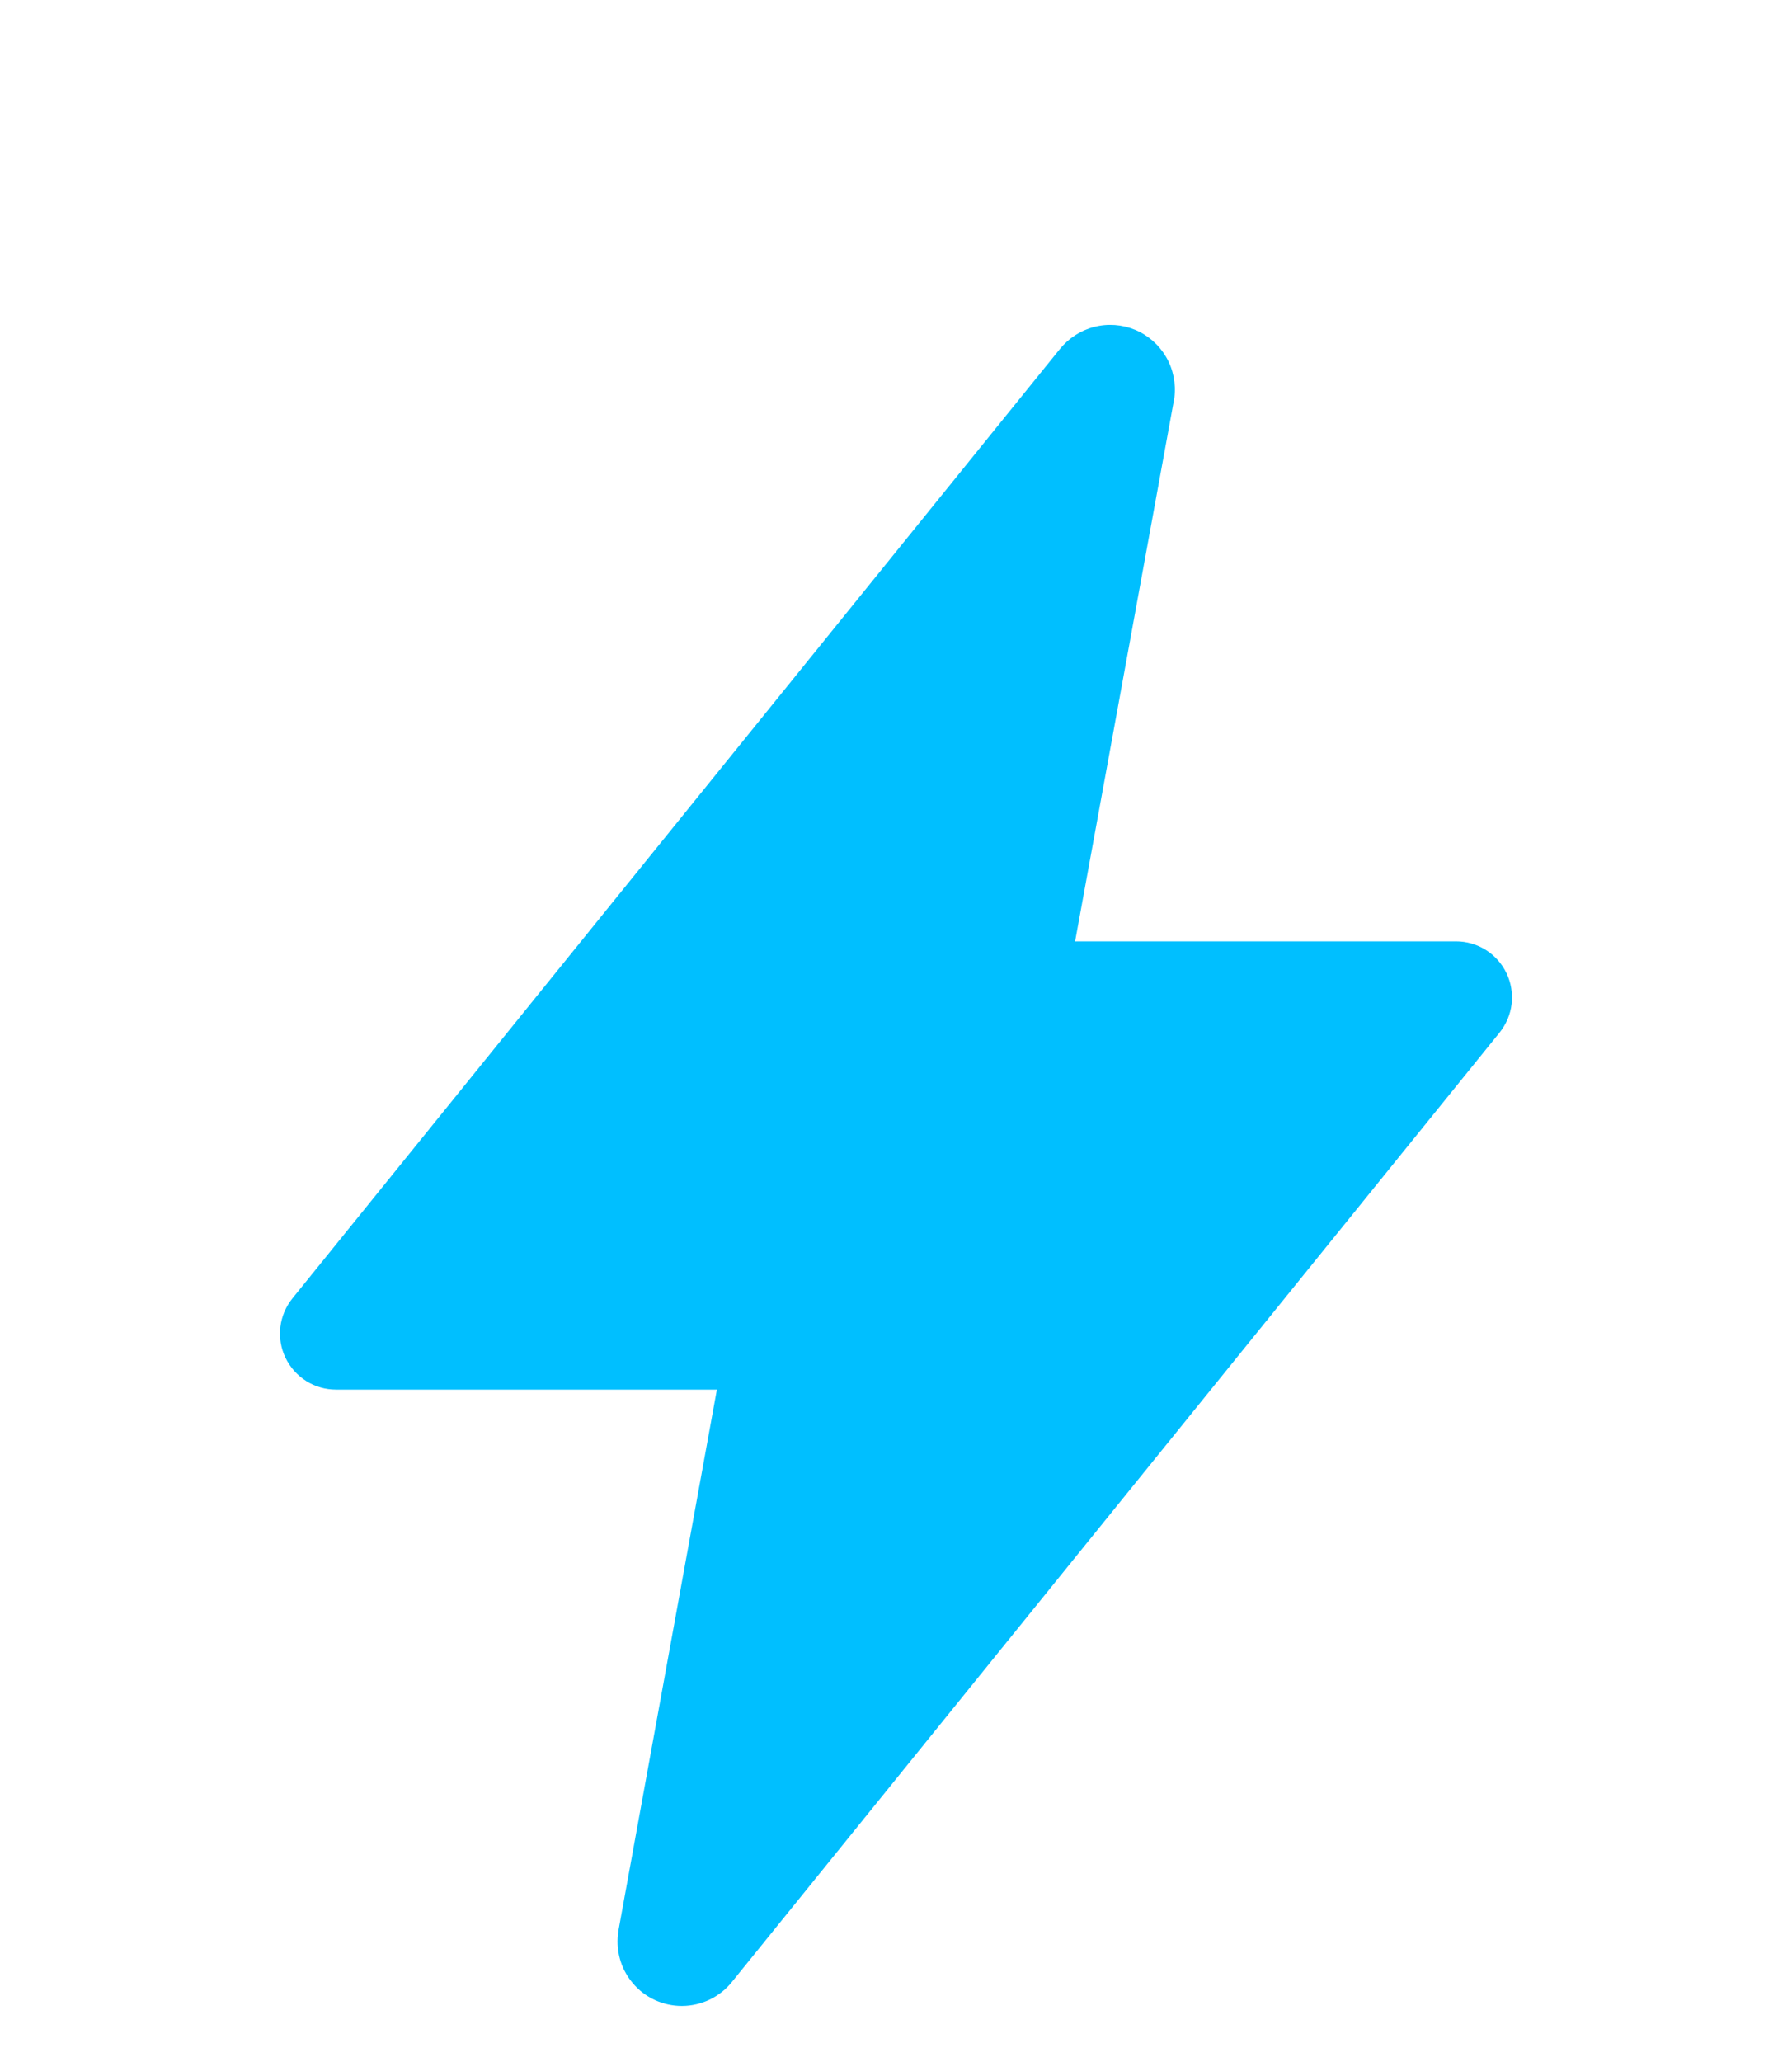<?xml version="1.0" encoding="UTF-8"?> <svg xmlns="http://www.w3.org/2000/svg" width="20" height="23" viewBox="0 0 20 23" fill="none"><path d="M7.61 22.375C7.505 22.375 7.402 22.352 7.307 22.308C7.212 22.264 7.128 22.2 7.061 22.119C6.993 22.039 6.944 21.945 6.917 21.844C6.89 21.743 6.885 21.637 6.903 21.534V21.53L8.001 15.5H3.75C3.632 15.5 3.516 15.467 3.417 15.404C3.317 15.341 3.237 15.251 3.186 15.144C3.135 15.038 3.115 14.919 3.129 14.802C3.143 14.685 3.19 14.574 3.264 14.482L11.825 3.898C11.923 3.775 12.058 3.686 12.21 3.647C12.363 3.607 12.524 3.619 12.669 3.679C12.815 3.74 12.936 3.847 13.015 3.983C13.094 4.119 13.126 4.278 13.107 4.434C13.107 4.446 13.103 4.457 13.101 4.469L11.999 10.5H16.25C16.368 10.5 16.483 10.533 16.583 10.596C16.683 10.659 16.763 10.749 16.814 10.856C16.865 10.962 16.884 11.081 16.871 11.198C16.857 11.315 16.81 11.426 16.736 11.518L8.173 22.102C8.106 22.187 8.021 22.255 7.923 22.303C7.825 22.35 7.718 22.375 7.61 22.375Z" fill="#00BFFF"></path></svg> 